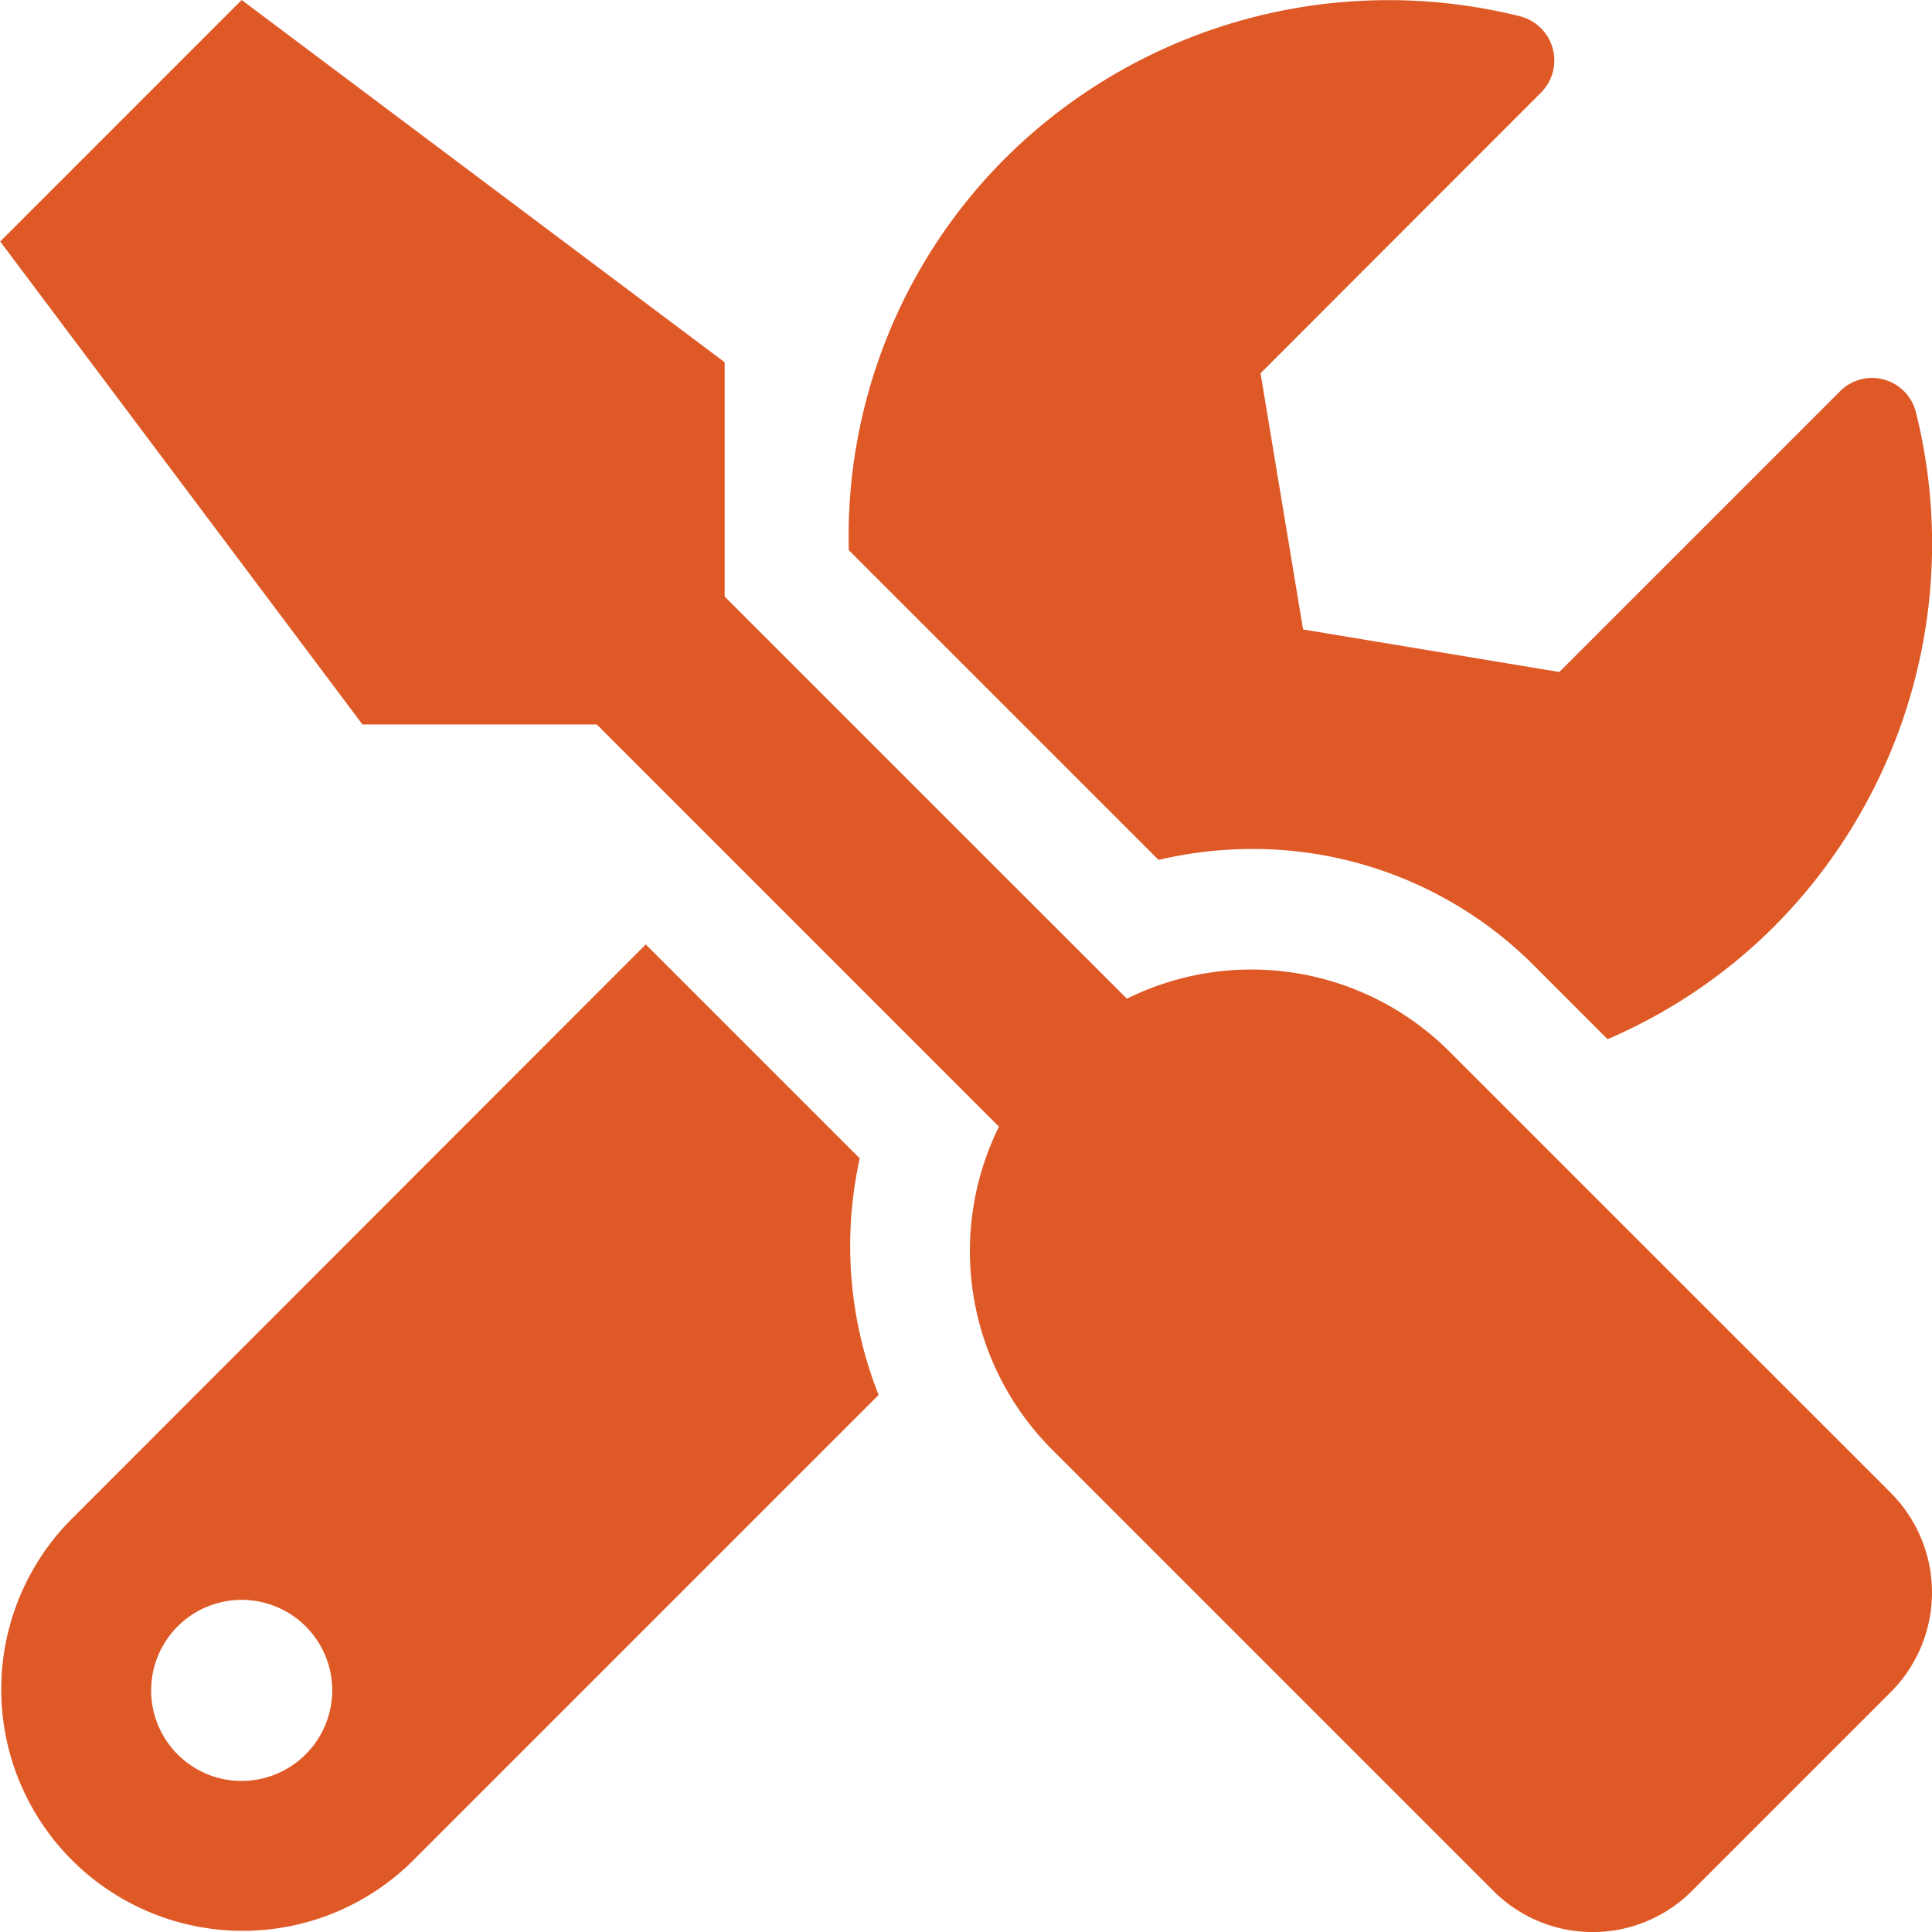 <?xml version="1.0" encoding="UTF-8"?>
<svg xmlns="http://www.w3.org/2000/svg" width="95.372" height="95.375" viewBox="0 0 95.372 95.375">
  <path id="Icon_awesome-tools" data-name="Icon awesome-tools" d="M93.342,73.7,71.53,51.893A13.83,13.83,0,0,0,55.624,49.3L35.768,29.448V17.881L11.927,0,.006,11.921,17.887,35.762H29.454L49.309,55.618A13.86,13.86,0,0,0,51.9,71.525L73.71,93.336a6.925,6.925,0,0,0,9.816,0l9.816-9.816a6.959,6.959,0,0,0,0-9.816ZM61.789,41.909A19.6,19.6,0,0,1,75.74,47.683L79.353,51.3A26.365,26.365,0,0,0,87.512,45.8,26.787,26.787,0,0,0,94.571,20.34a2.23,2.23,0,0,0-3.744-1.024L76.969,33.173l-12.647-2.1-2.1-12.647L76.075,4.563A2.249,2.249,0,0,0,75.014.8,26.831,26.831,0,0,0,49.57,7.86a26.4,26.4,0,0,0-7.674,19.3L57.188,42.449A20.291,20.291,0,0,1,61.789,41.909ZM42.436,57.182,31.875,46.621,3.489,75.026A11.92,11.92,0,0,0,20.346,91.883L43.368,68.861a20,20,0,0,1-.931-11.679ZM11.927,87.916a4.47,4.47,0,1,1,4.47-4.47A4.483,4.483,0,0,1,11.927,87.916Z" transform="translate(0.004)" fill="#df5926"></path>
</svg>
